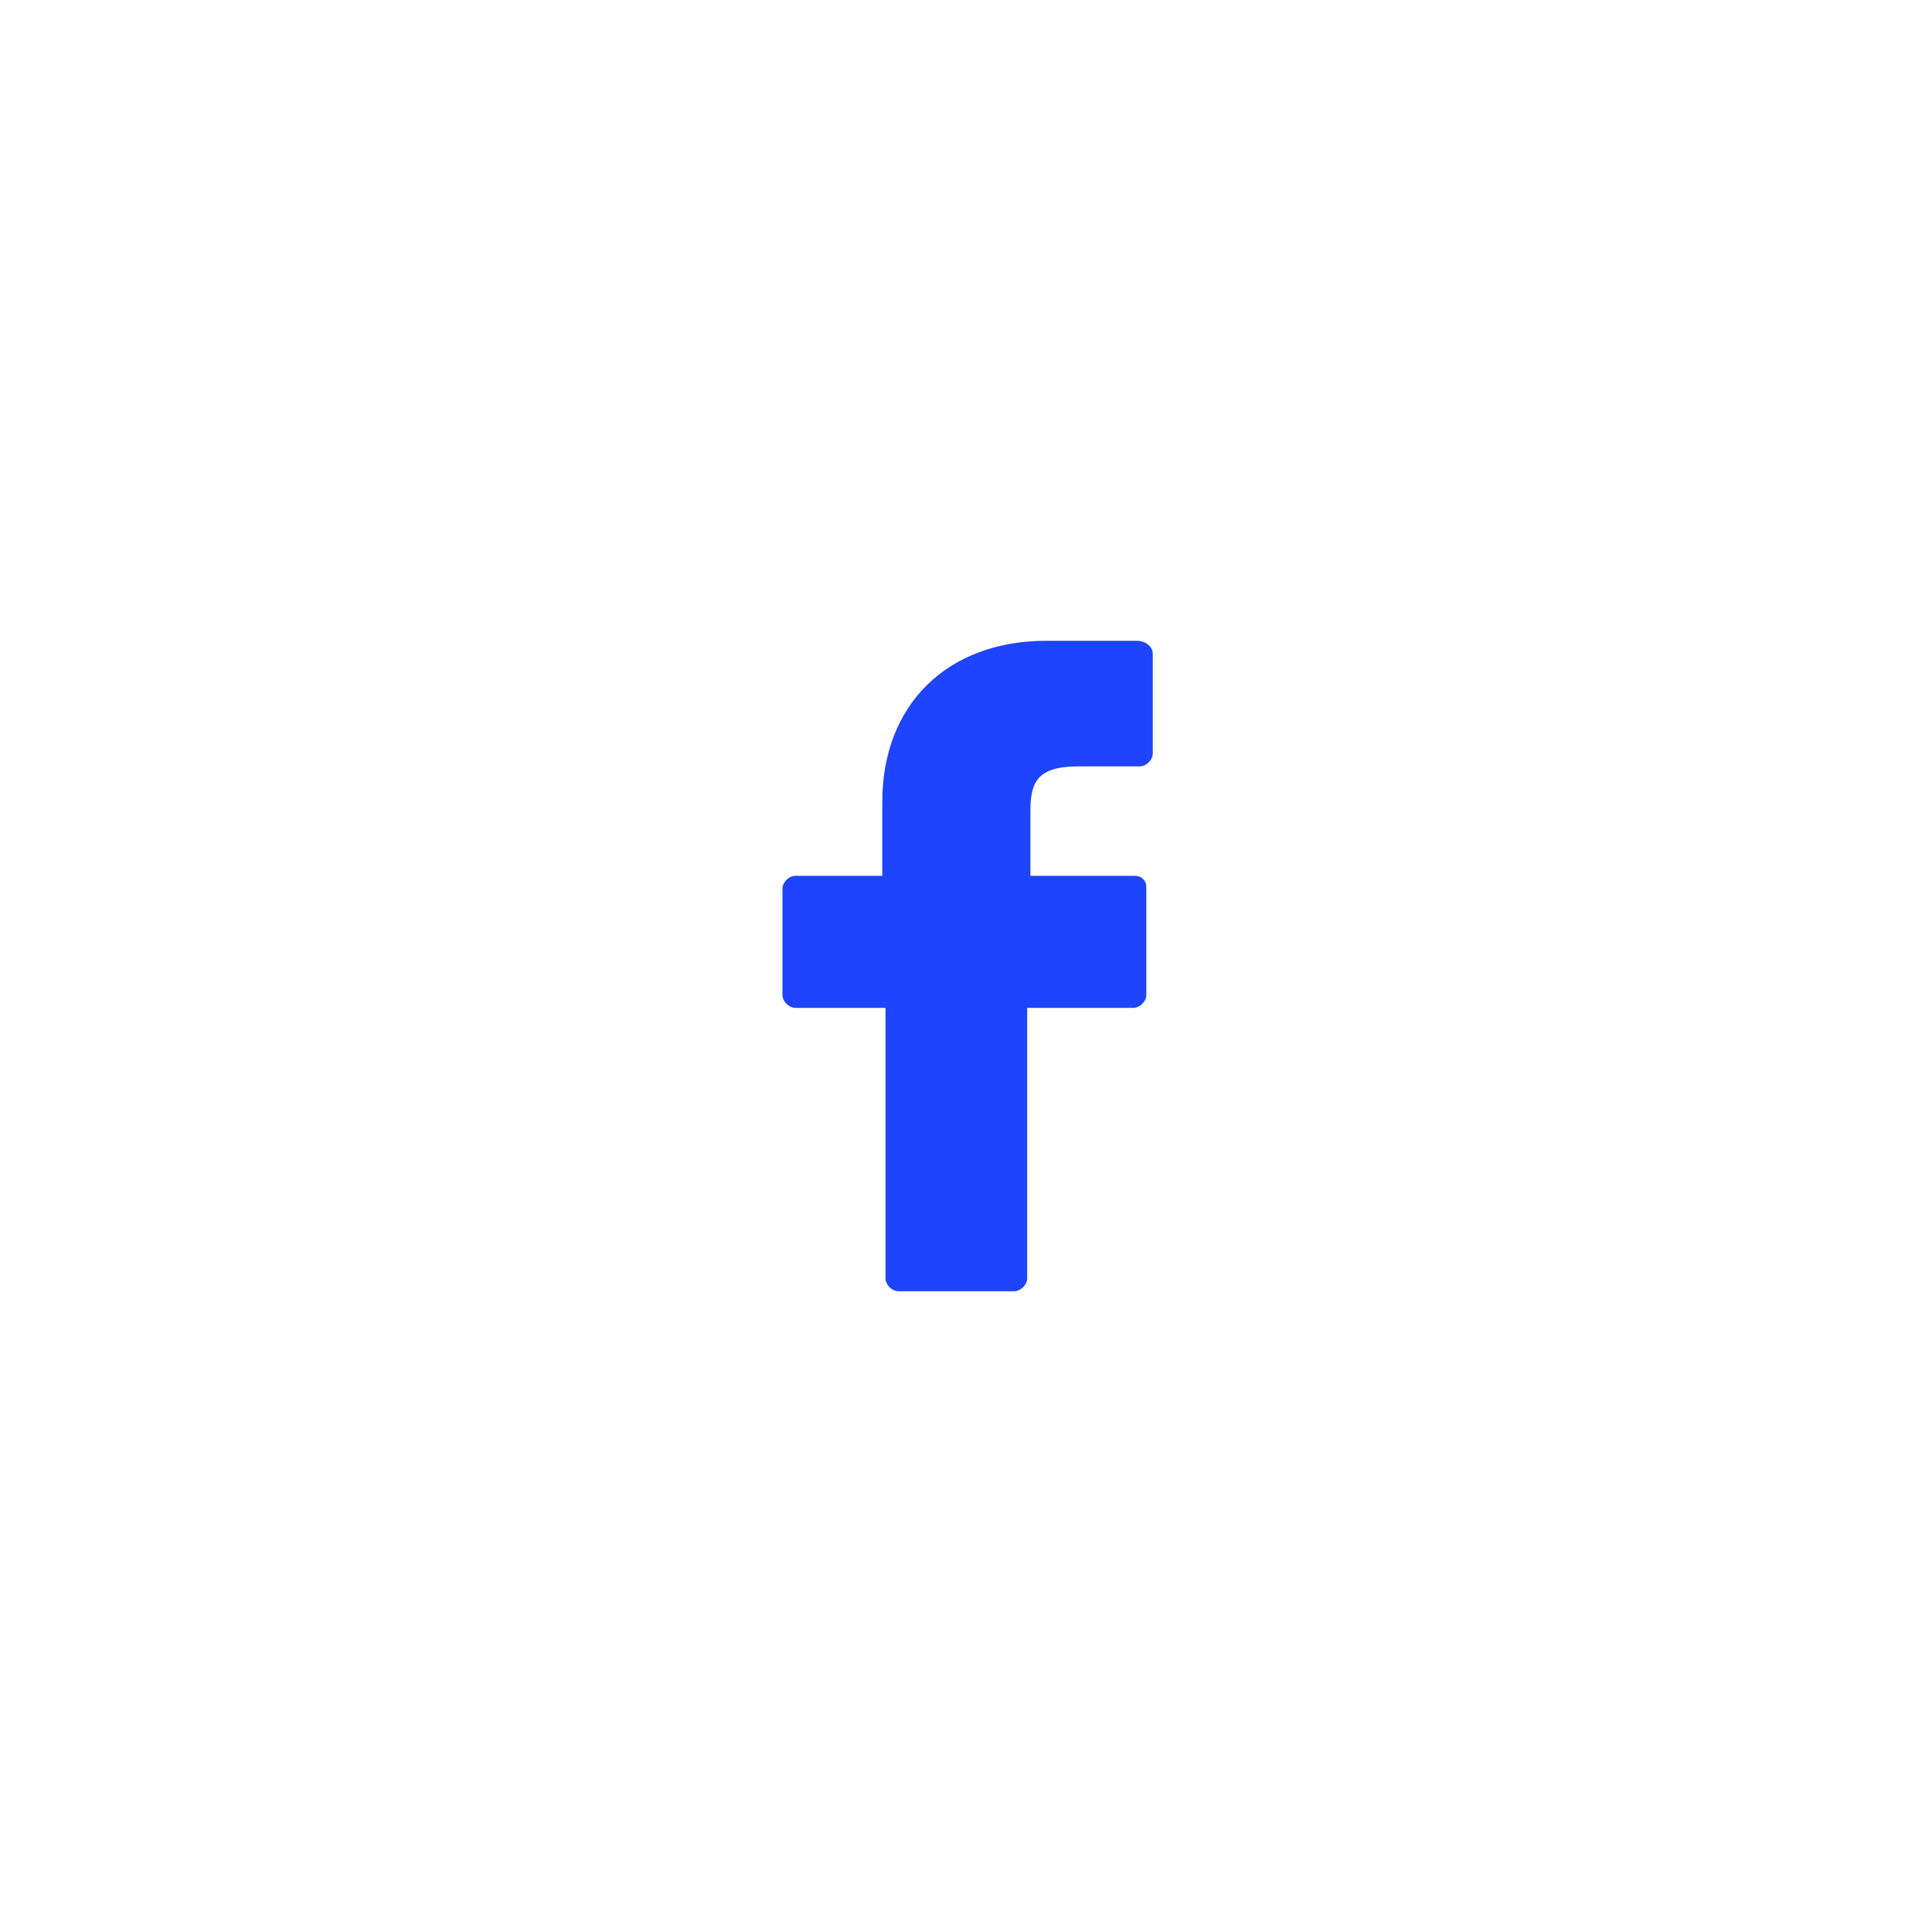<?xml version="1.0" encoding="utf-8"?>
<!-- Generator: Adobe Illustrator 26.5.0, SVG Export Plug-In . SVG Version: 6.00 Build 0)  -->
<svg version="1.1" id="Capa_1" xmlns="http://www.w3.org/2000/svg" xmlns:xlink="http://www.w3.org/1999/xlink" x="0px" y="0px"
	 viewBox="0 0 60 60" style="enable-background:new 0 0 60 60;" xml:space="preserve">
<style type="text/css">
	.st0{fill:#1F44FF;}
</style>
<path id="Shape" class="st0" d="M35.3,19.9h-2.8c-3.1,0-5.1,2-5.1,5v2.3h-2.7c-0.2,0-0.4,0.2-0.4,0.4v3.3c0,0.2,0.2,0.4,0.4,0.4h2.8
	v8.4c0,0.2,0.2,0.4,0.4,0.4h3.6c0.2,0,0.4-0.2,0.4-0.4v-8.4h3.3c0.2,0,0.4-0.2,0.4-0.4v-3.3c0-0.1,0-0.2-0.1-0.3
	c-0.1-0.1-0.2-0.1-0.3-0.1H32v-2c0-0.9,0.2-1.4,1.5-1.4h1.9c0.2,0,0.4-0.2,0.4-0.4v-3.1C35.8,20.1,35.6,19.9,35.3,19.9z"/>
</svg>
